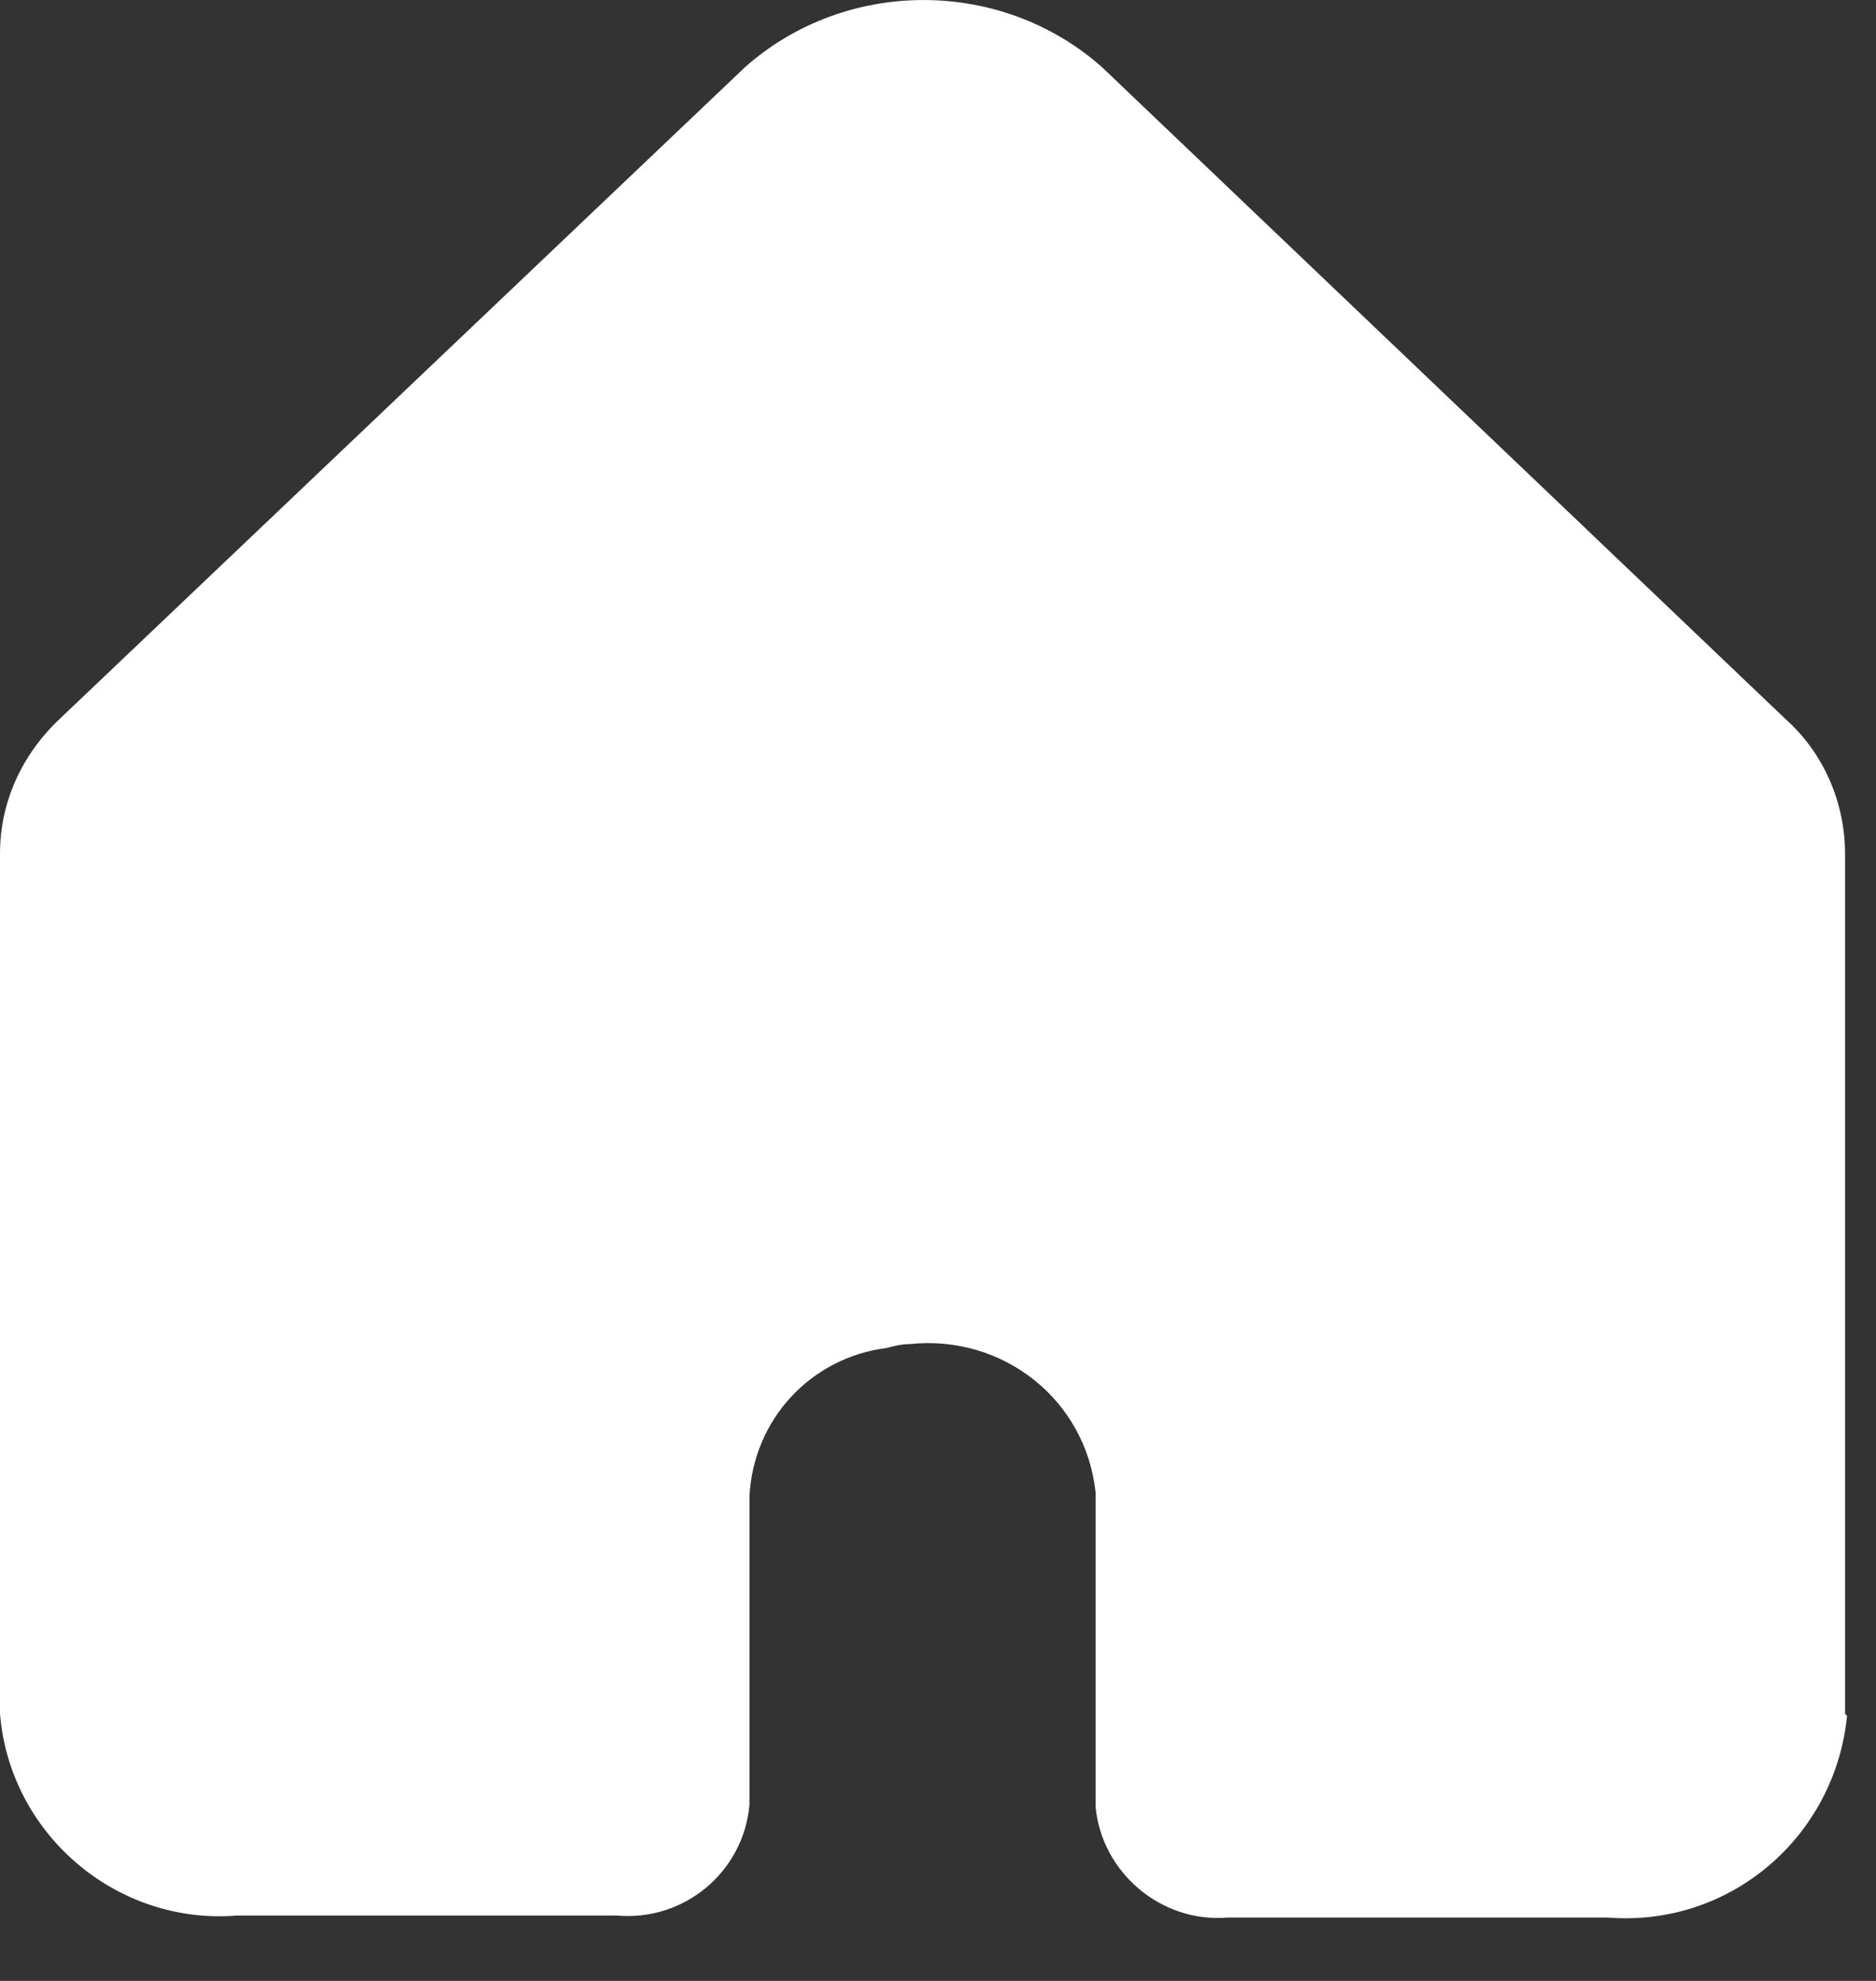 <svg xmlns:xlink="http://www.w3.org/1999/xlink" width="18" height="19" viewBox="0 0 18 19" fill="none" xmlns="http://www.w3.org/2000/svg"><rect x="0" y="0" width="18" height="19" fill="#333333" stroke="none"/><path fill-rule="evenodd" clip-rule="evenodd" d="M15.426 18.392C16.603 18.486 17.608 17.614 17.722 16.457L17.703 16.438V8.188C17.703 7.695 17.495 7.221 17.134 6.899L10.569 0.64C9.601 -0.213 8.121 -0.213 7.153 0.64L0.569 6.899C0.209 7.24 0 7.695 0 8.188V16.438C0.095 17.595 1.12 18.467 2.277 18.373H5.92C6.565 18.43 7.134 17.955 7.191 17.311V14.352C7.229 13.612 7.78 13.024 8.501 12.93C8.577 12.911 8.652 12.892 8.728 12.892C9.62 12.797 10.417 13.423 10.512 14.314V17.329C10.569 17.955 11.138 18.448 11.783 18.392H15.426Z" class="fill-theme-tab-text" fill="#FFFFFF"></path></svg>